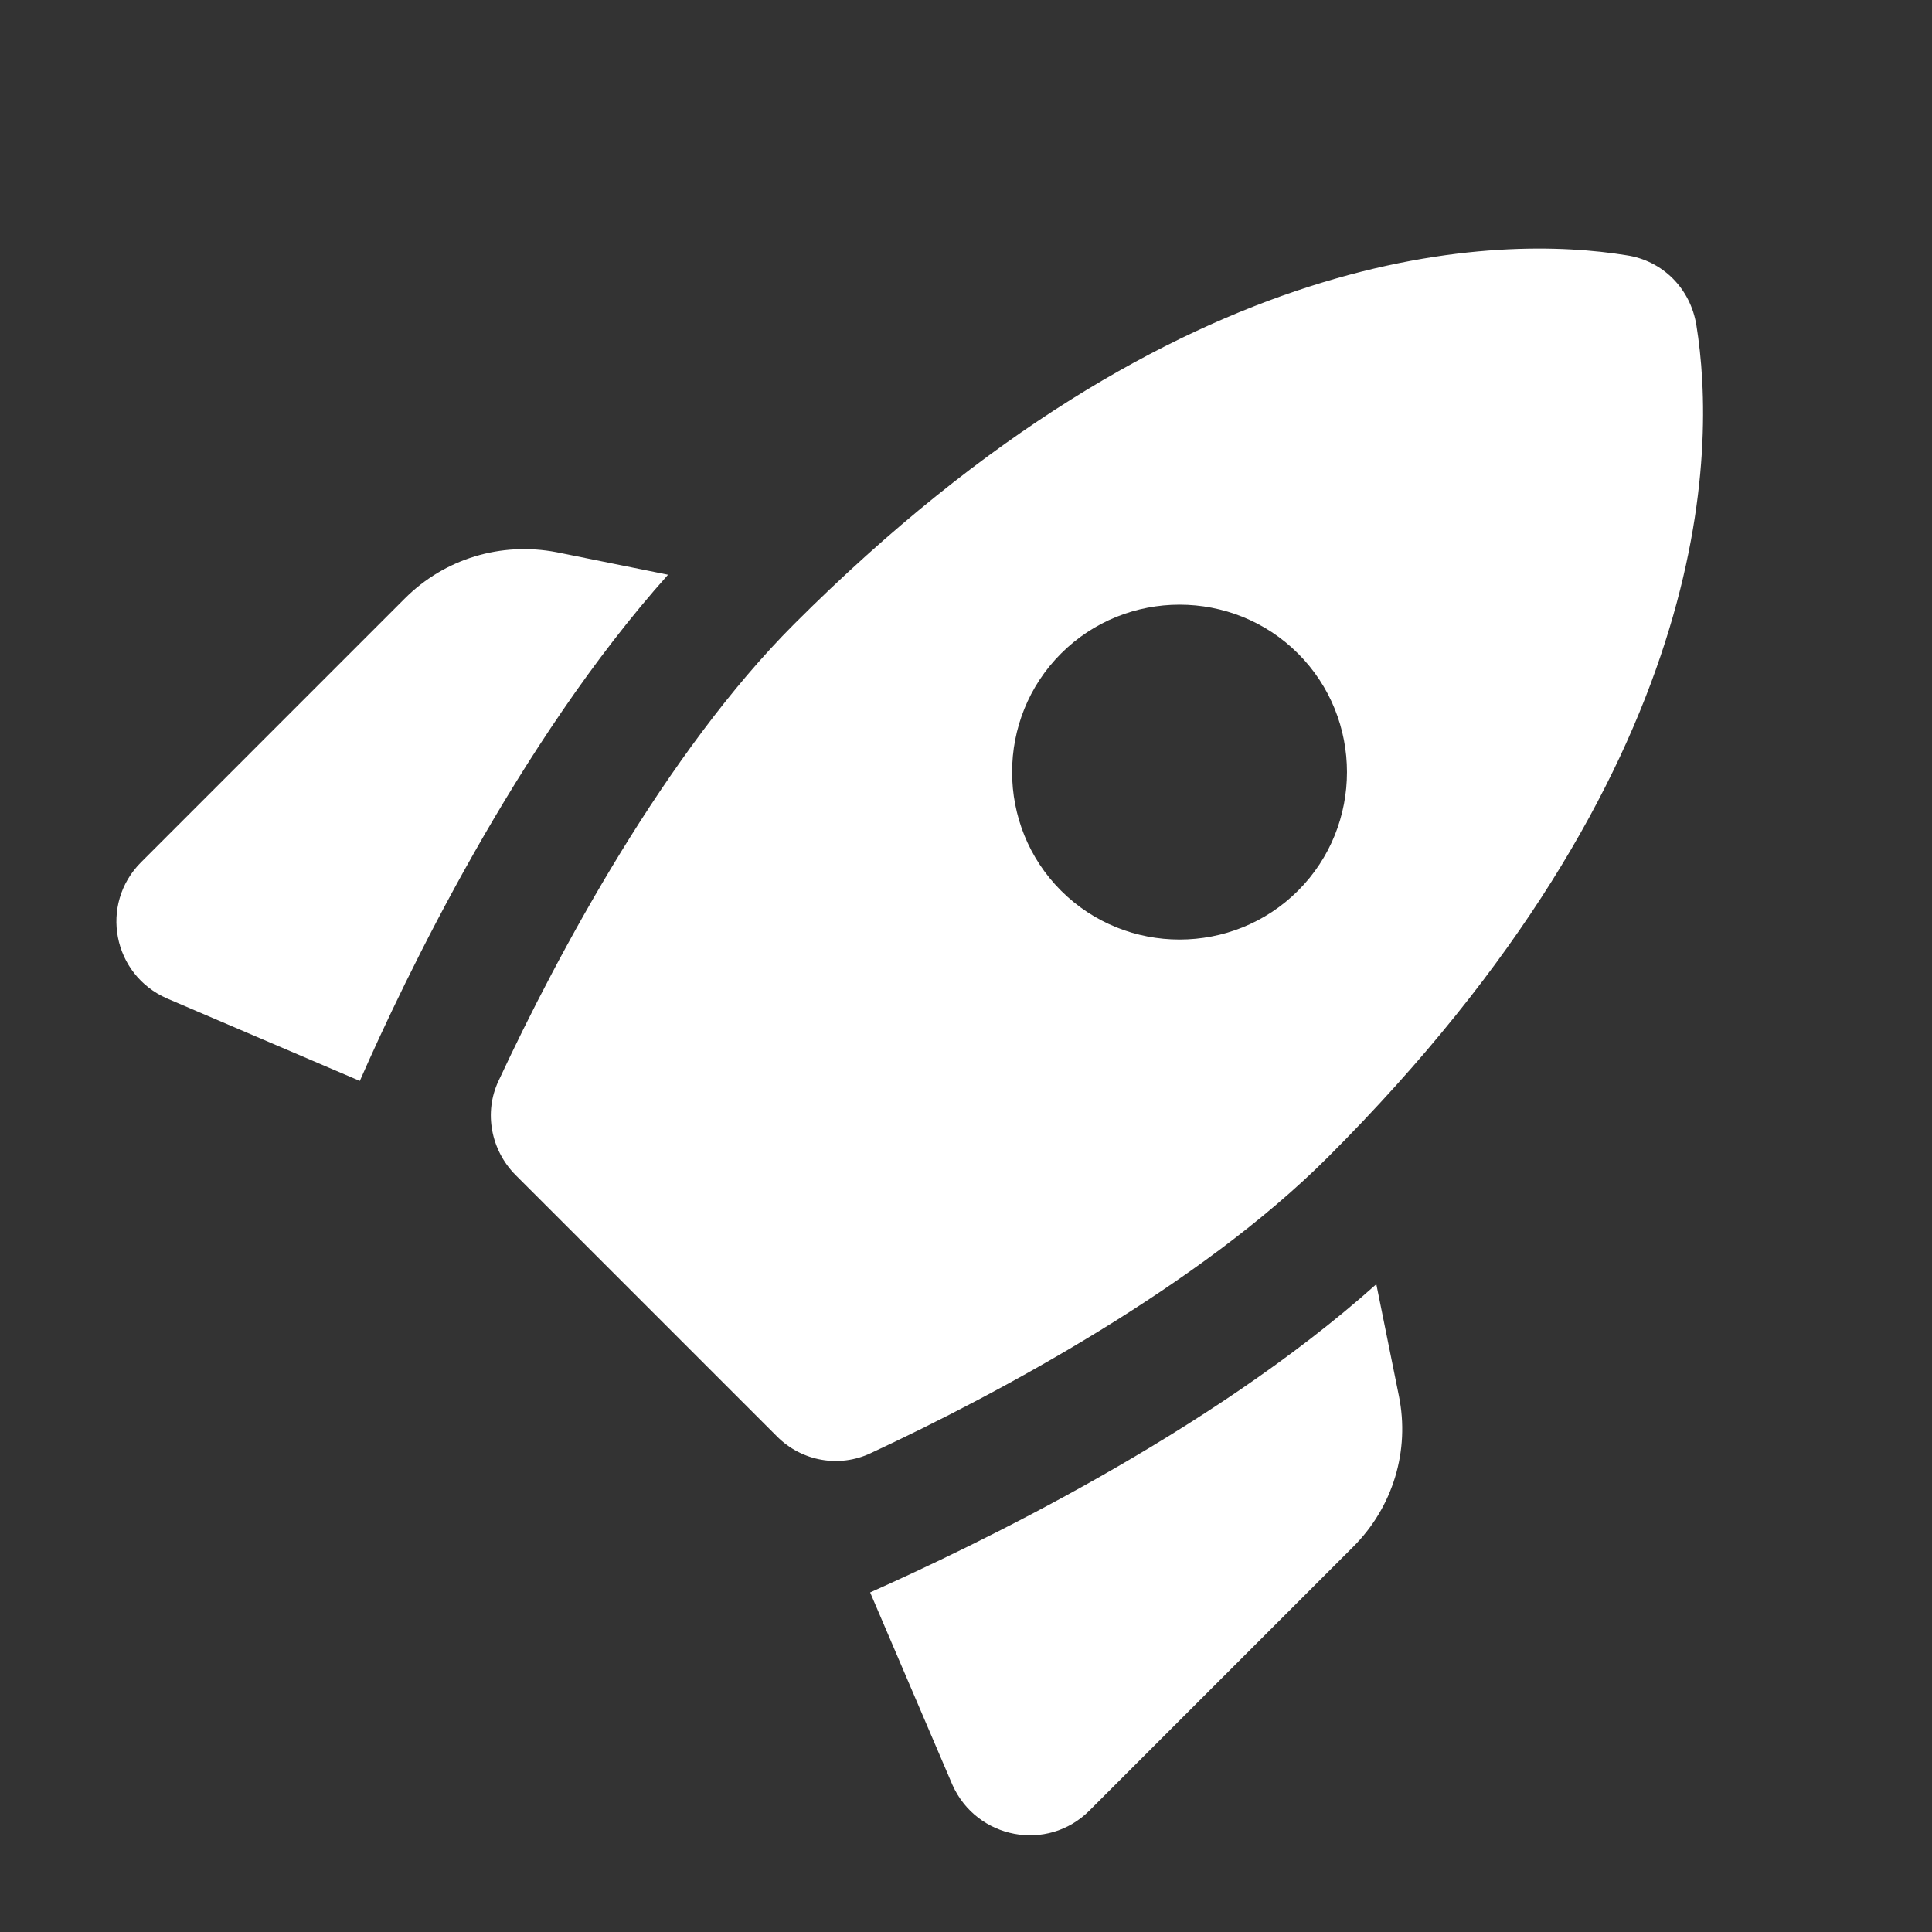 <svg width="200" height="200" viewBox="0 0 200 200" fill="none" xmlns="http://www.w3.org/2000/svg">
<rect x="0" y="0" width="200" height="200" fill="#333333" stroke="none"/>
<g clip-path="url(#clip0_853_609)">
<path d="M168.369 26.424C172.112 26.977 174.996 29.86 175.609 33.665C177.696 46.55 177.573 79.683 137.445 119.811C124.192 133.064 103.453 144.231 90.138 150.429C86.886 151.962 83.02 151.288 80.444 148.71L53.385 121.652C50.808 119.075 50.071 115.148 51.605 111.896C57.803 98.581 68.97 77.842 82.223 64.589C122.351 24.461 155.484 24.338 168.369 26.424ZM134.377 92.2C141.126 85.451 141.126 74.406 134.377 67.657C127.628 60.907 116.583 60.907 109.834 67.657C103.085 74.406 103.085 85.451 109.834 92.2C116.583 98.949 127.628 98.949 134.377 92.2ZM37.248 111.896C41.849 101.404 53.507 76.983 69.154 59.496L57.618 57.165C51.851 56.06 46.022 57.84 41.911 61.95L14.607 89.255C10.25 93.611 11.661 100.913 17.306 103.367L37.248 111.896ZM112.779 187.427L140.083 160.123C144.194 156.012 145.974 150.183 144.808 144.477L142.476 132.942C125.051 148.526 100.508 160.184 90.077 164.848L98.605 184.789C101.121 190.372 108.423 191.784 112.779 187.427Z" fill="white"/>
</g>
<defs>
<clipPath id="clip0_853_609">
<rect width="200" height="200" fill="white"/>
</clipPath>
</defs>
</svg>
